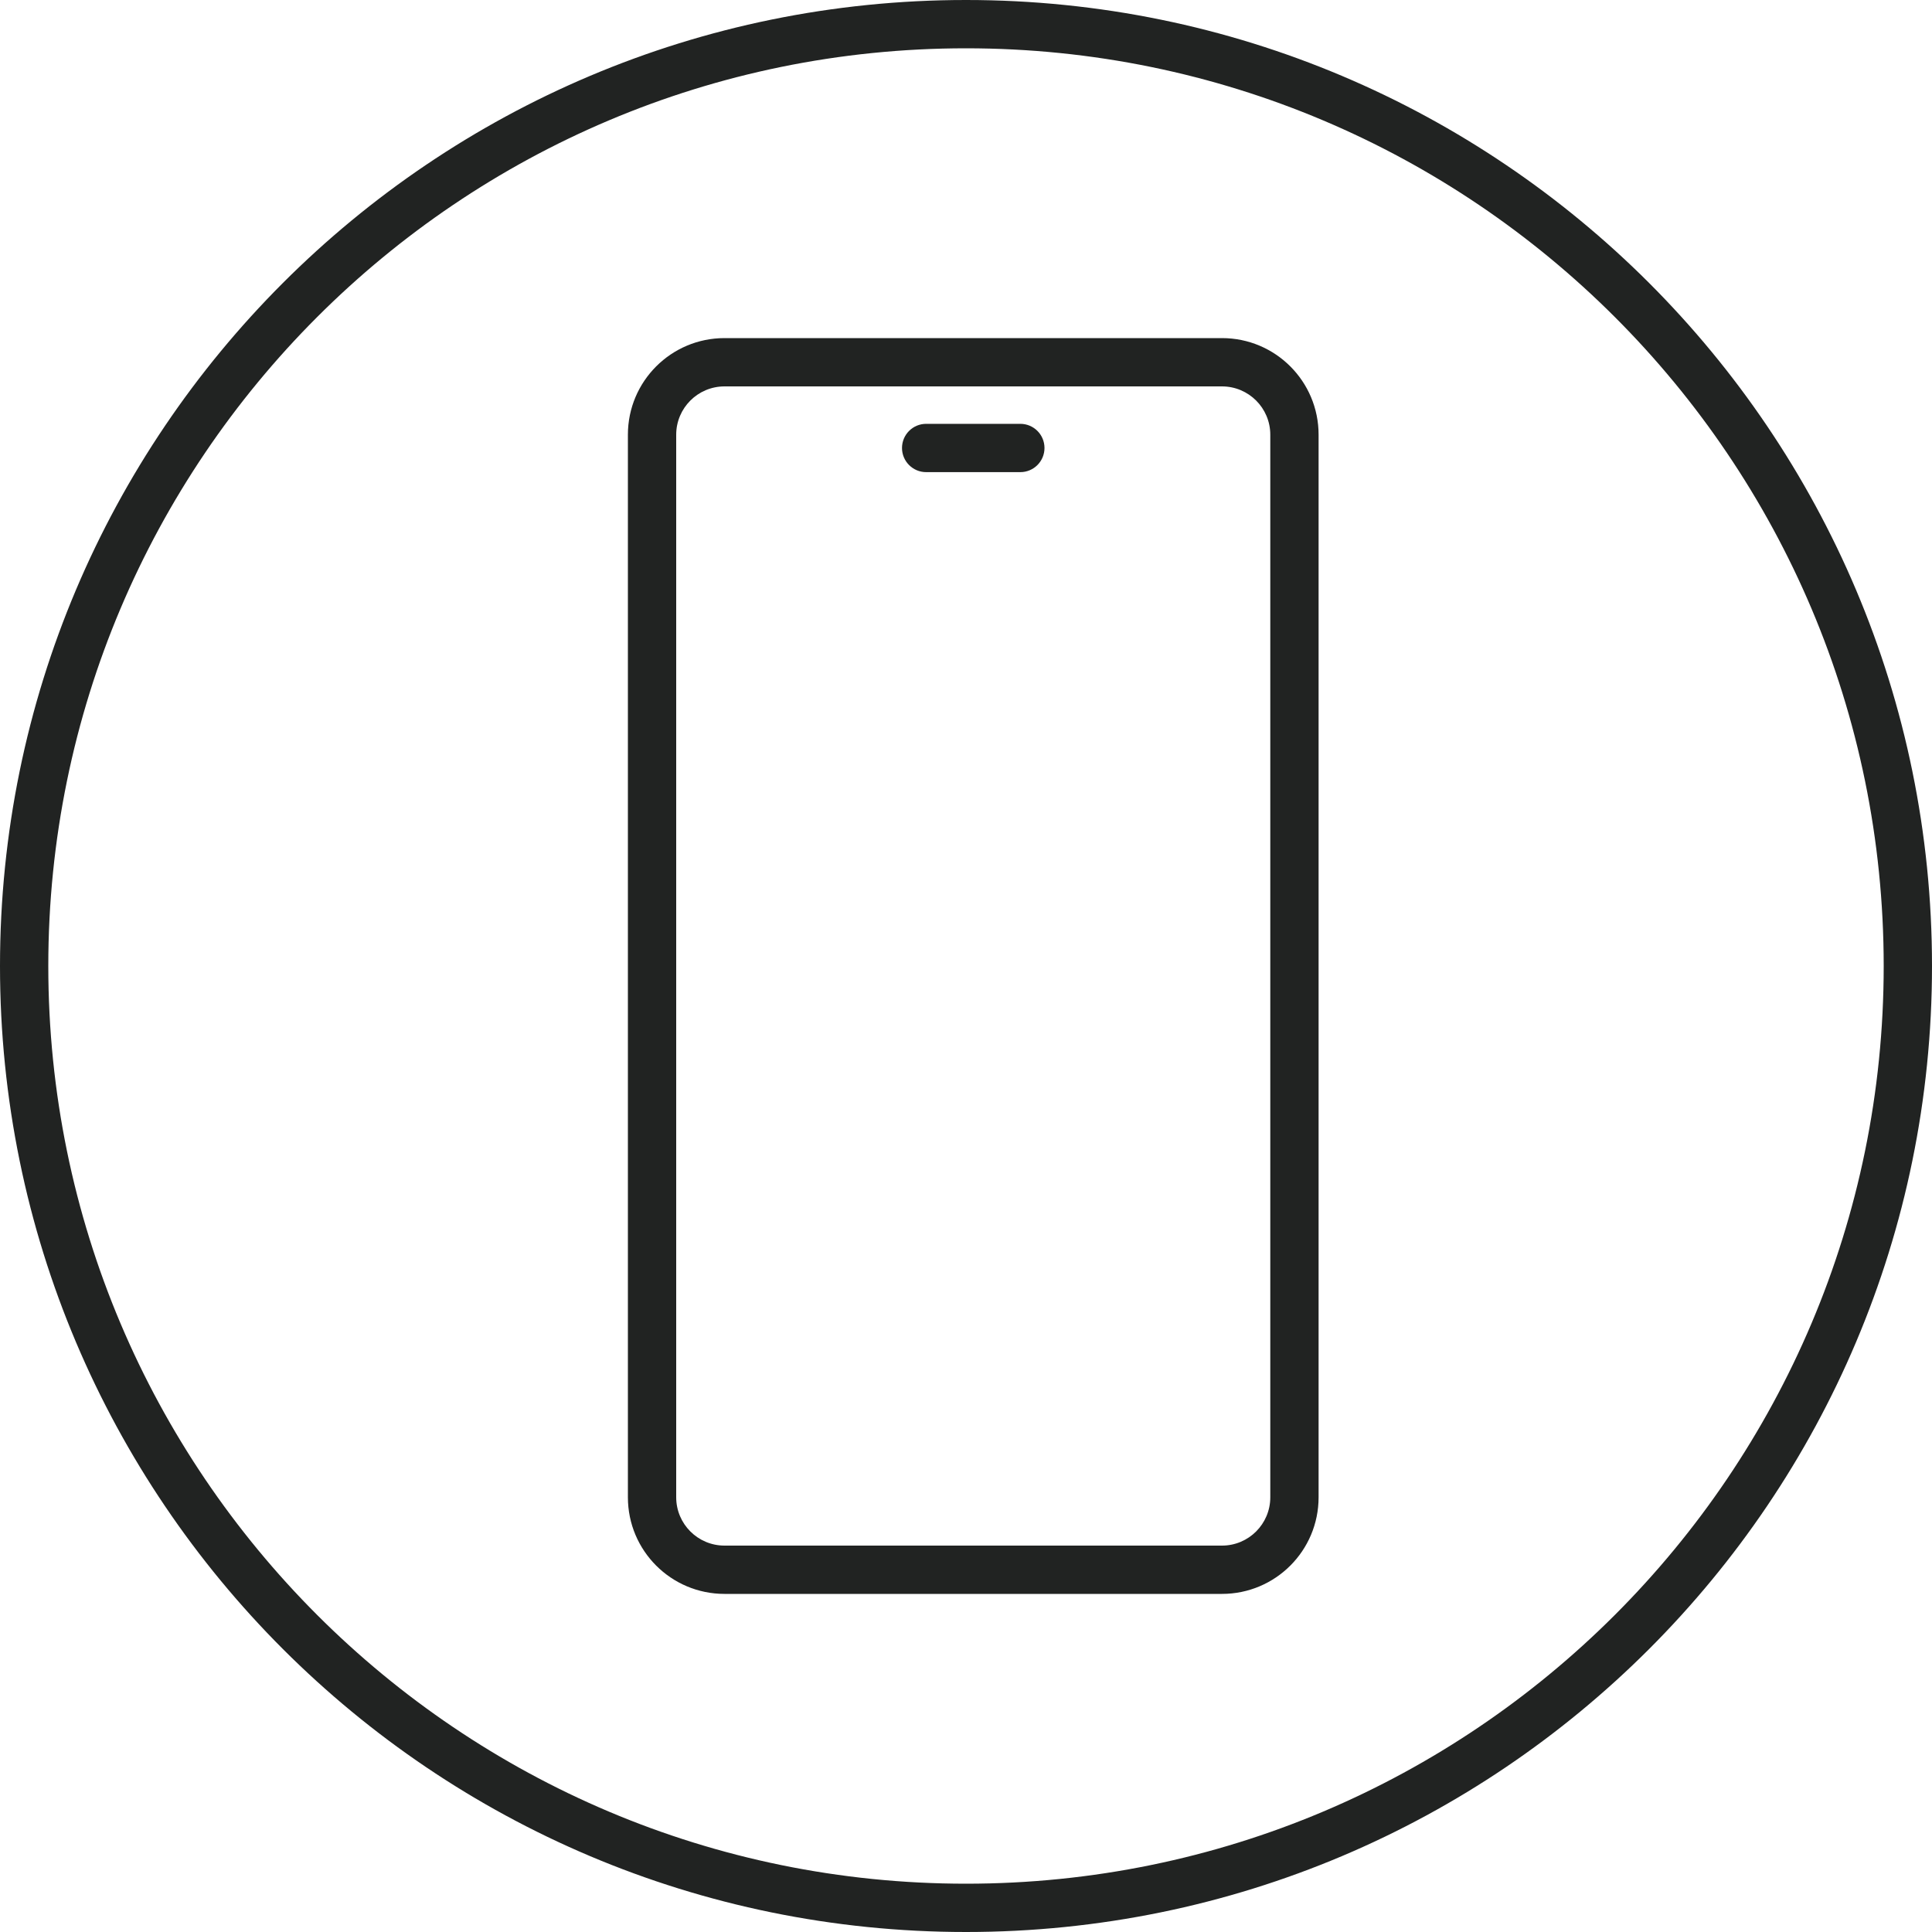 <svg width="40" height="40" viewBox="0 0 40 40" fill="none" xmlns="http://www.w3.org/2000/svg">
<path d="M19.175 8.775C18.899 8.775 18.675 8.999 18.675 9.275C18.675 9.551 18.899 9.775 19.175 9.775H21.125C21.401 9.775 21.625 9.551 21.625 9.275C21.625 8.999 21.401 8.775 21.125 8.775H19.175Z" fill="#212322"/>
<path fill-rule="evenodd" clip-rule="evenodd" d="M15 33C13.895 33 13 32.105 13 31V9C13 7.895 13.895 7 15 7H25.3C26.405 7 27.3 7.895 27.3 9L27.3 31C27.3 32.105 26.405 33 25.3 33H15ZM14 31L14 9C14 8.448 14.448 8 15 8L25.3 8C25.852 8 26.3 8.448 26.3 9L26.3 31C26.3 31.552 25.852 32 25.3 32H15C14.448 32 14 31.552 14 31Z" fill="#212322"/>
<path fill-rule="evenodd" clip-rule="evenodd" d="M20 39C30.493 39 39 30.493 39 20C39 9.507 30.493 1 20 1C9.507 1 1 9.507 1 20C1 30.493 9.507 39 20 39ZM20 40C31.046 40 40 31.046 40 20C40 8.954 31.046 0 20 0C8.954 0 0 8.954 0 20C0 31.046 8.954 40 20 40Z" fill="#212322"/>
</svg>
